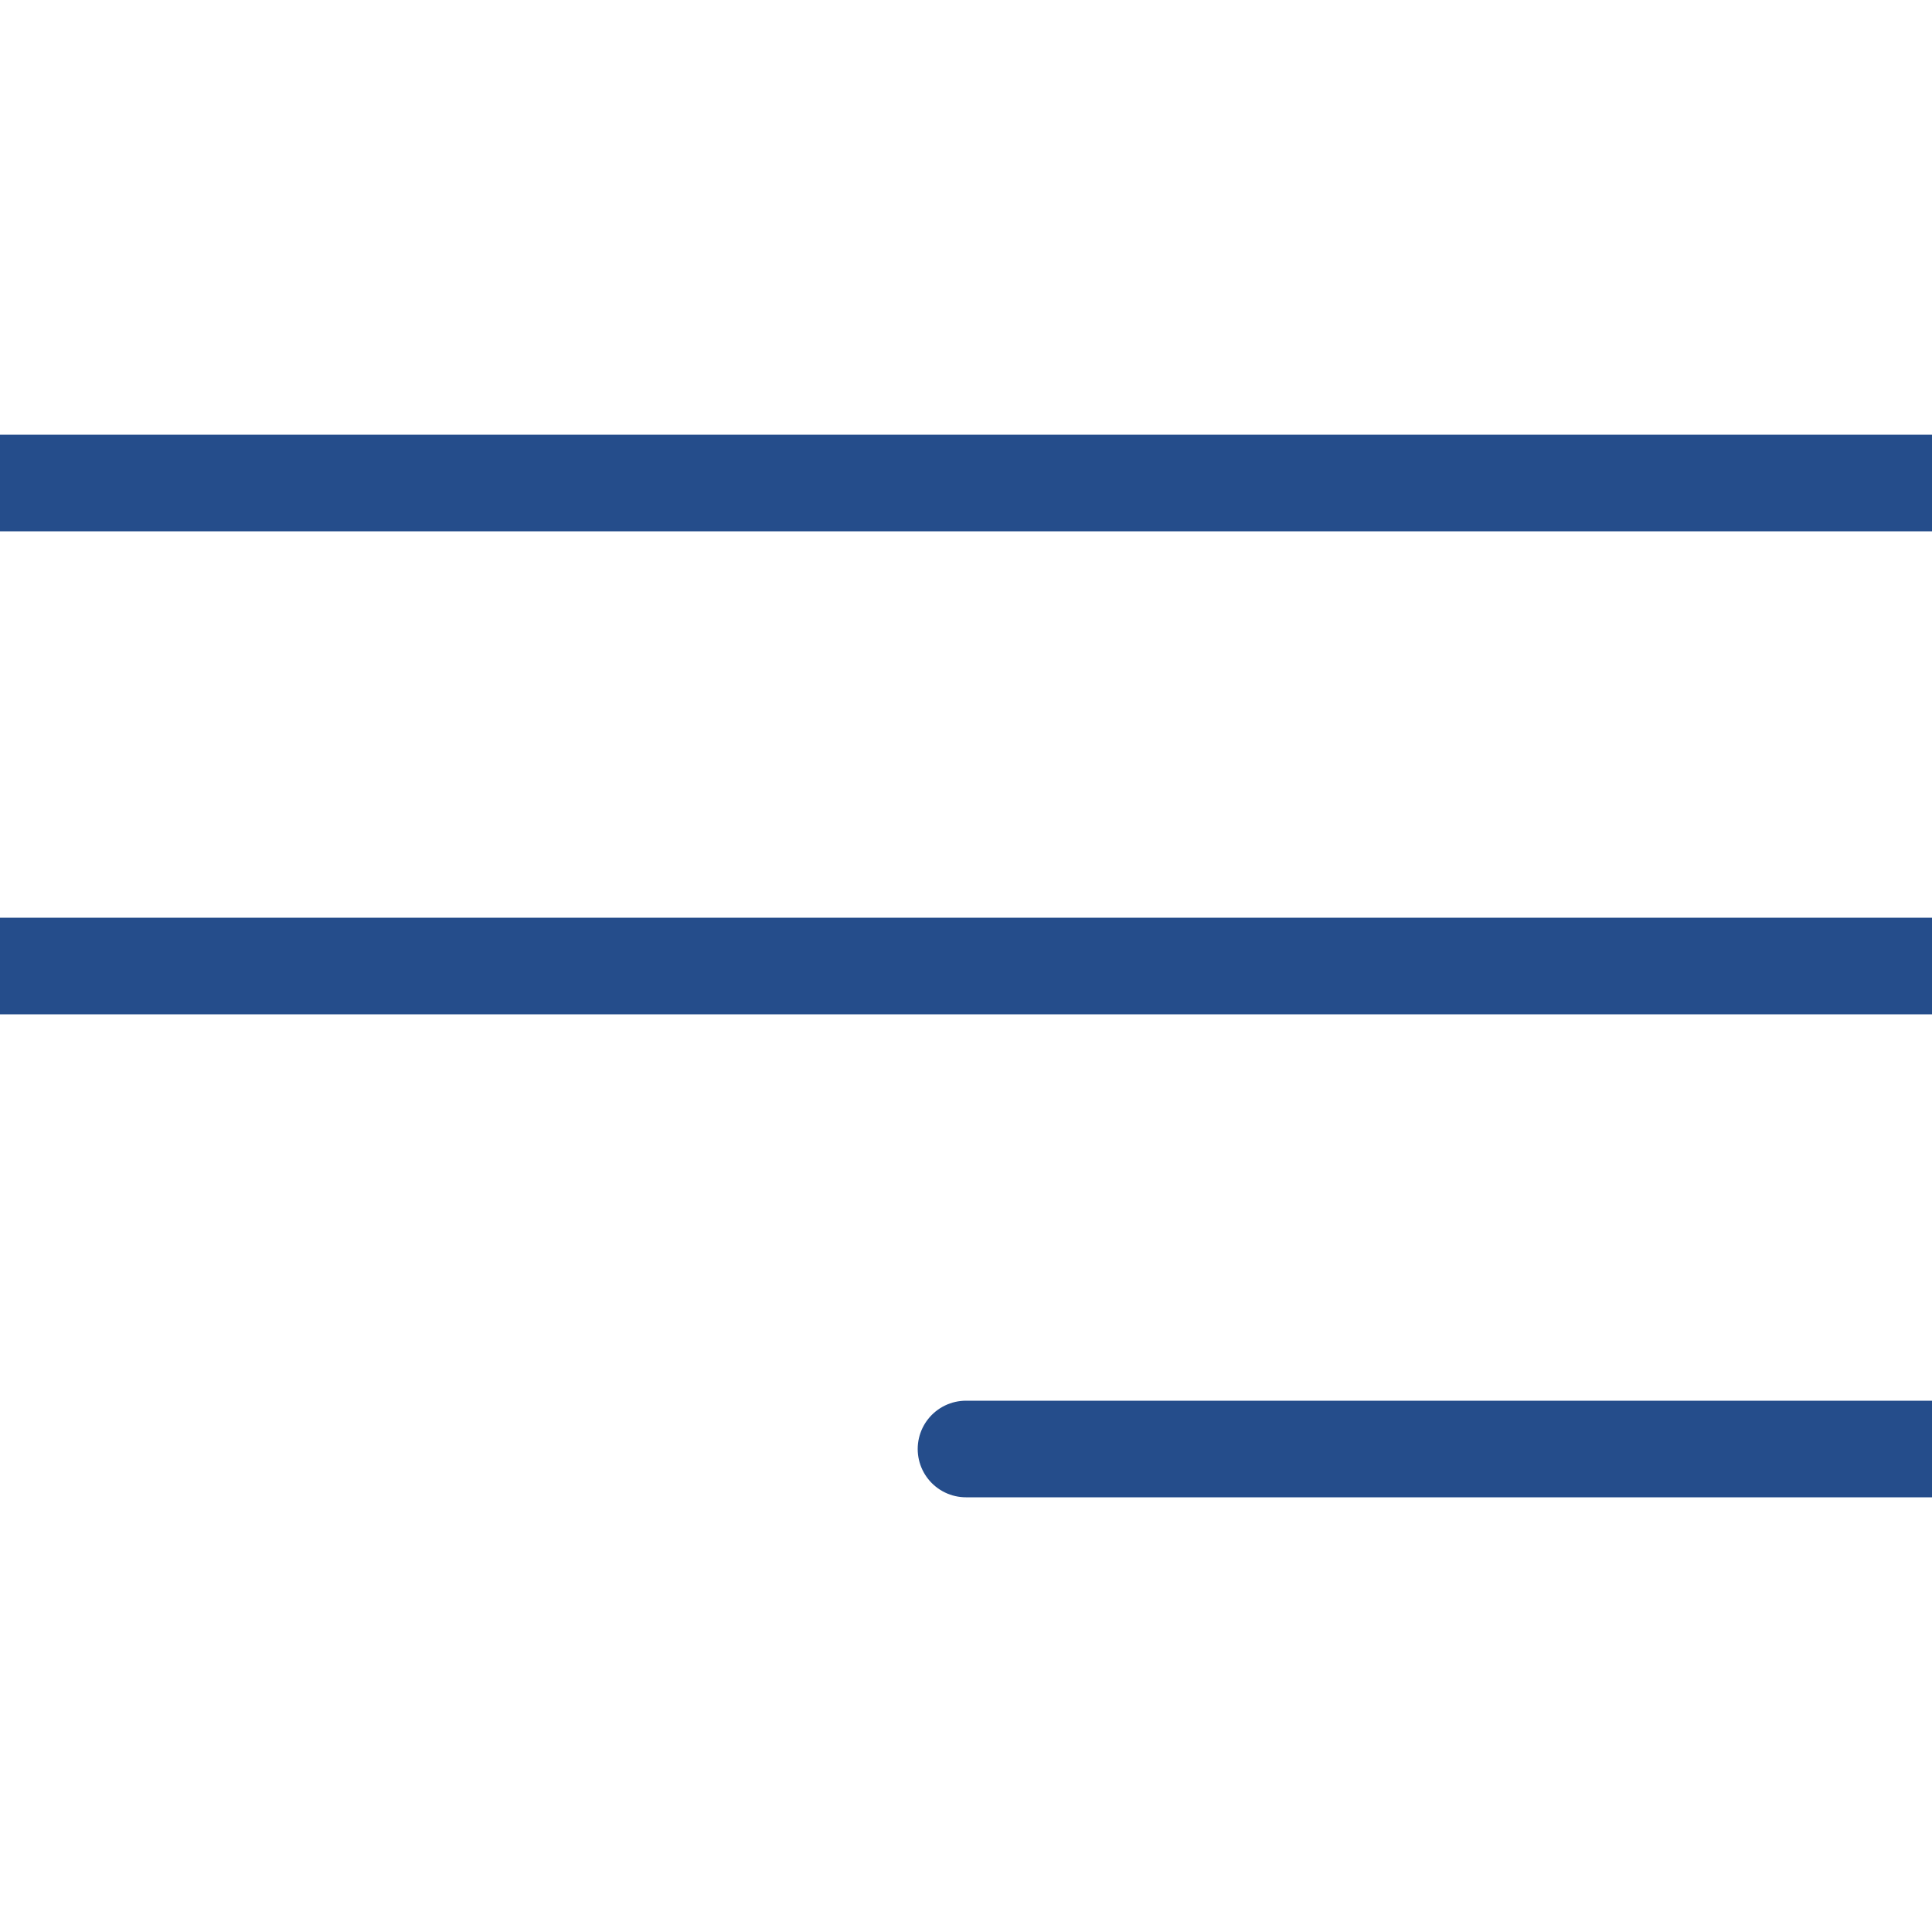 <?xml version="1.0" encoding="UTF-8"?> <svg xmlns="http://www.w3.org/2000/svg" width="40" height="40" viewBox="0 0 40 40" fill="none"><g clip-path="url(#clip0_1561_205)"><path d="M20 30H40" stroke="#254D8B" stroke-width="2" stroke-linecap="round"></path><path d="M0 20H40" stroke="#254D8B" stroke-width="2" stroke-linecap="round"></path><path d="M0 10H40" stroke="#254D8B" stroke-width="2" stroke-linecap="round"></path></g><defs><clipPath id="clip0_1561_205"><rect width="40" height="40" rx="5" fill="white"></rect></clipPath></defs></svg> 
